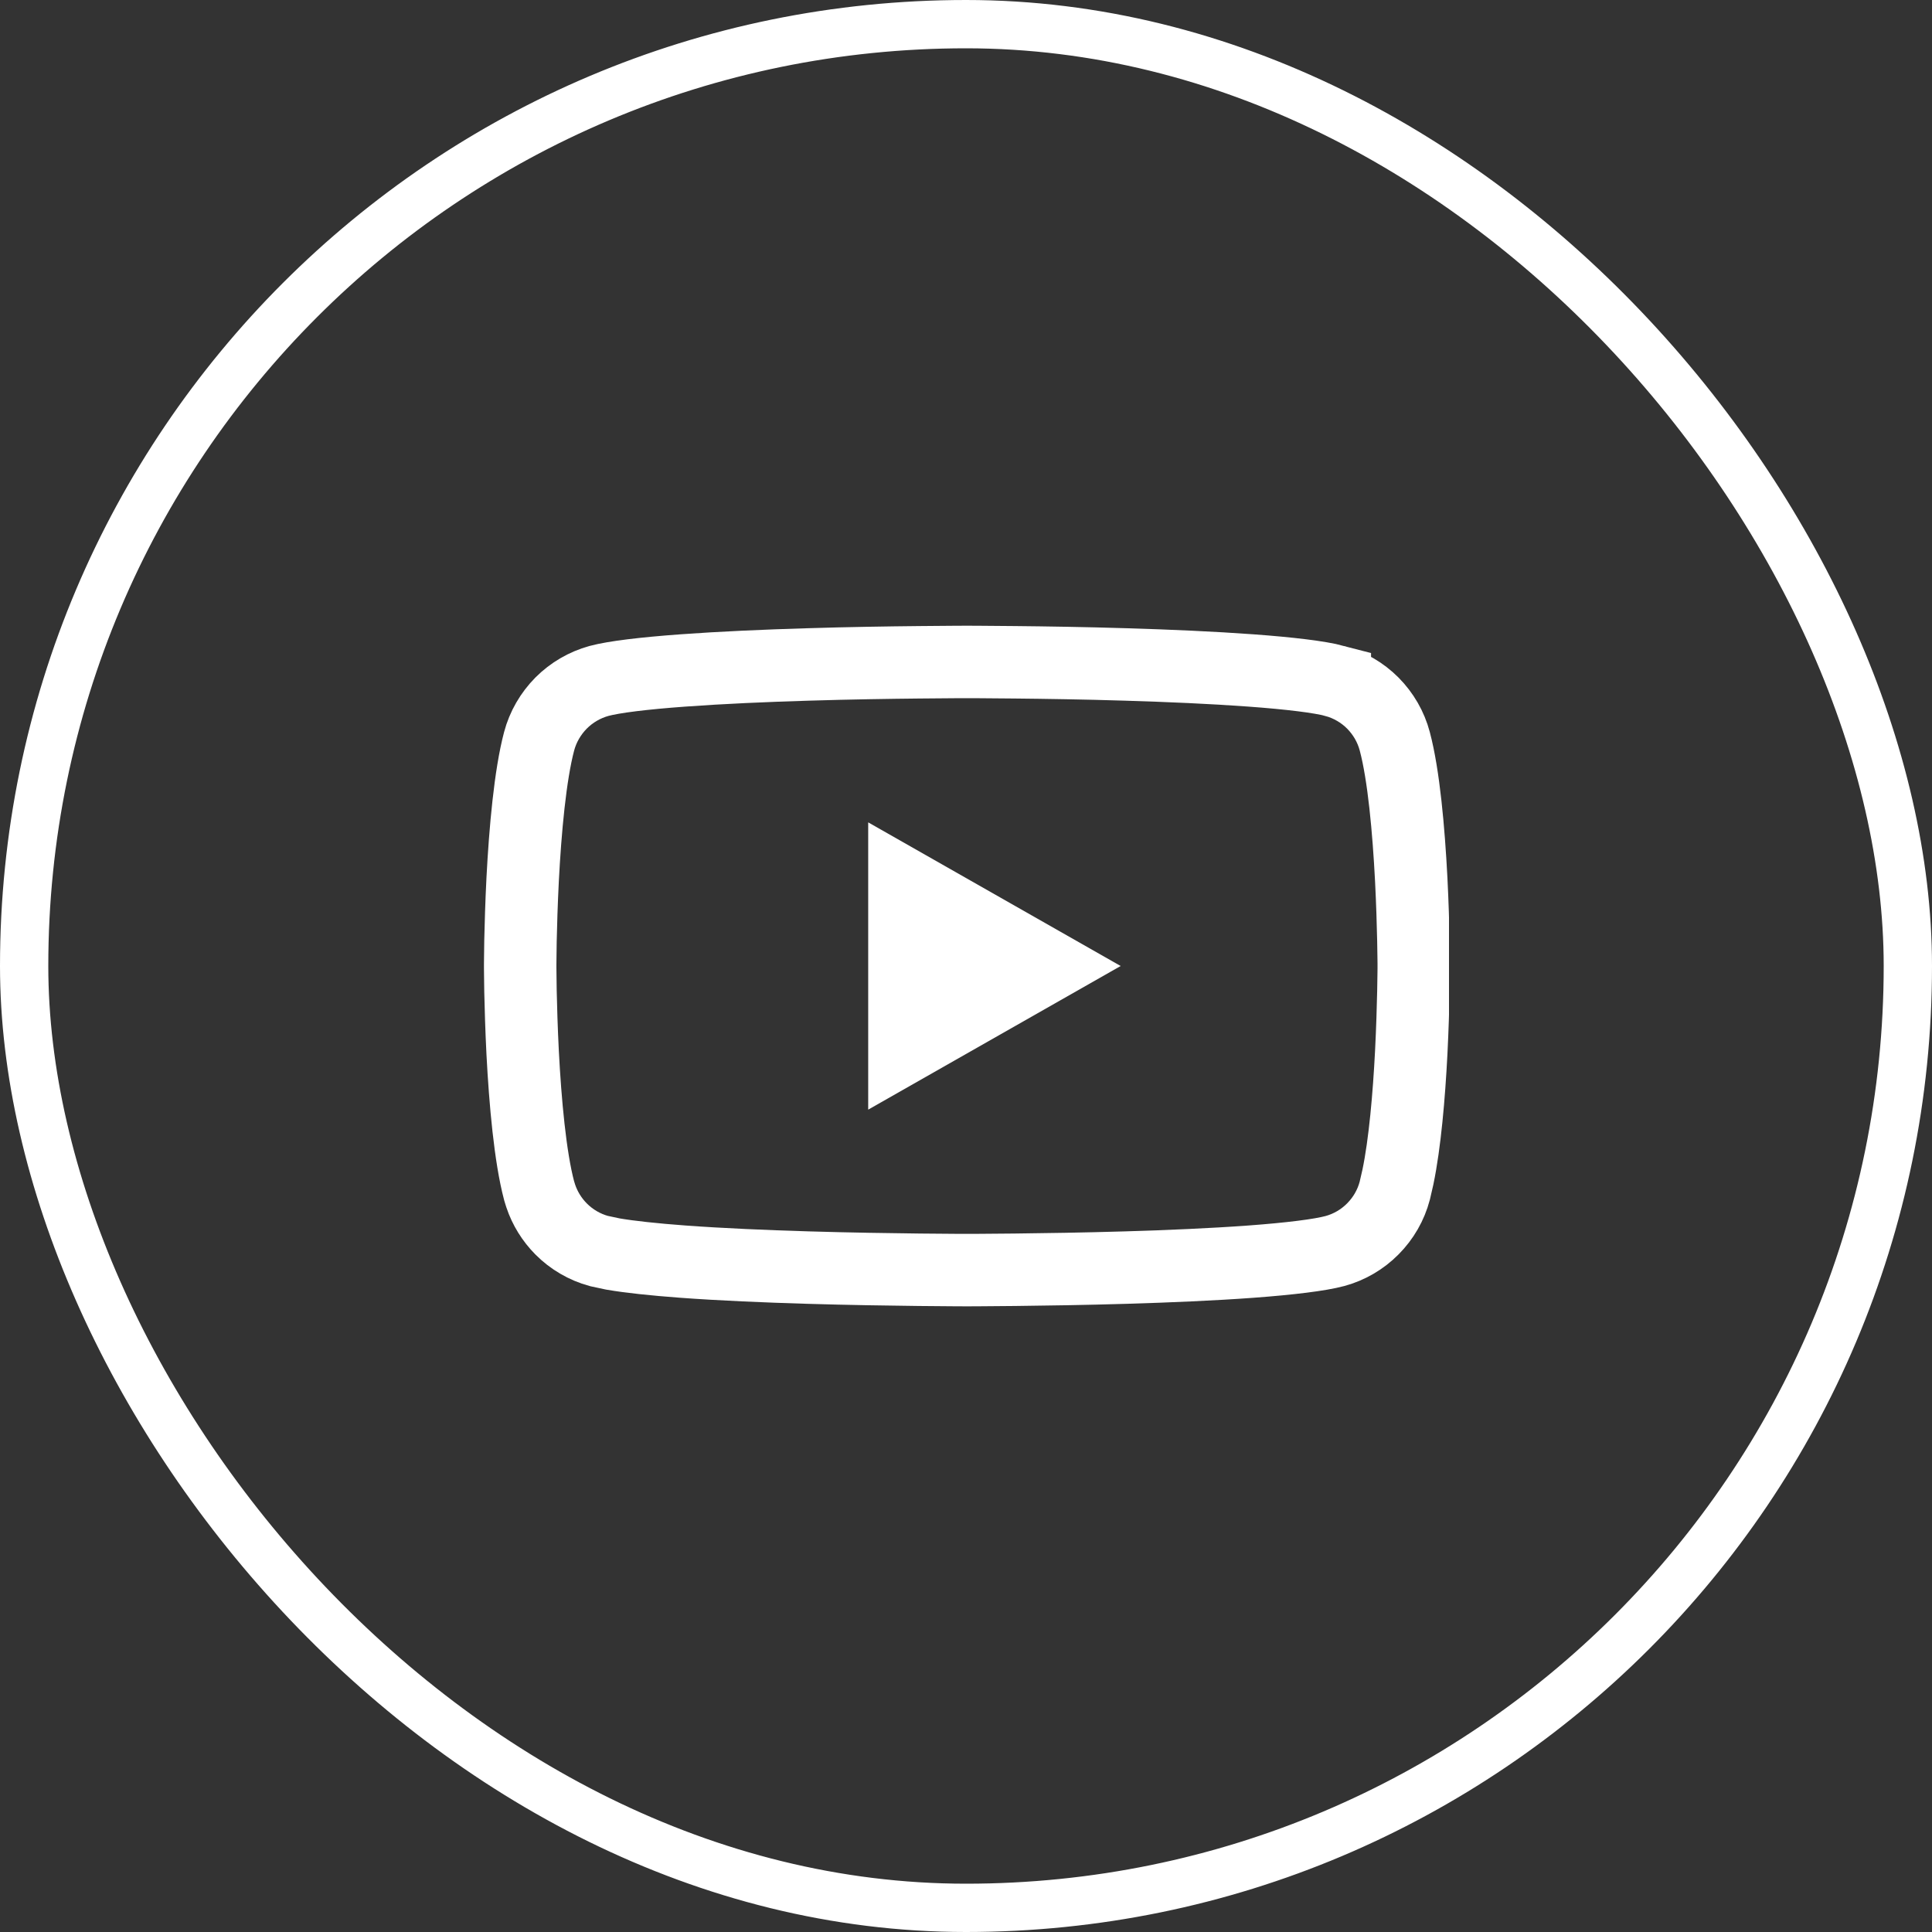 <svg width="40" height="40" viewBox="0 0 40 40" fill="none" xmlns="http://www.w3.org/2000/svg">
<rect x="0" y="0" width="40" height="40" fill="#333333" stroke="none"/>
<rect x="0.5" y="0.5" width="39" height="39" rx="19.5" stroke="white"/>
<g clip-path="url(#clip0_3002_5330)">
<path d="M20.089 13.705C20.134 13.705 20.202 13.705 20.288 13.706C20.461 13.707 20.709 13.708 21.013 13.712C21.62 13.718 22.445 13.73 23.317 13.757C24.191 13.783 25.107 13.823 25.898 13.881C26.706 13.94 27.322 14.015 27.636 14.098V14.099C27.934 14.181 28.205 14.338 28.423 14.557C28.641 14.777 28.798 15.049 28.877 15.347C29.064 16.048 29.165 17.187 29.218 18.205C29.243 18.703 29.256 19.153 29.263 19.479C29.266 19.642 29.268 19.773 29.269 19.863C29.269 19.908 29.269 19.943 29.27 19.967V20.034C29.269 20.057 29.269 20.092 29.269 20.137C29.268 20.228 29.266 20.359 29.263 20.522C29.256 20.848 29.243 21.298 29.218 21.796C29.172 22.686 29.088 23.67 28.942 24.371L28.877 24.653C28.798 24.952 28.641 25.224 28.423 25.443C28.206 25.662 27.936 25.82 27.639 25.901C27.326 25.985 26.709 26.061 25.898 26.121C25.107 26.179 24.191 26.218 23.317 26.244C22.445 26.27 21.62 26.282 21.013 26.289C20.709 26.292 20.461 26.294 20.288 26.295C20.202 26.295 20.134 26.296 20.089 26.296H19.95C19.905 26.296 19.837 26.295 19.751 26.295C19.578 26.294 19.33 26.292 19.026 26.289C18.419 26.282 17.594 26.27 16.722 26.244C15.848 26.218 14.932 26.179 14.142 26.121C13.533 26.076 13.034 26.022 12.69 25.963L12.4 25.901C12.104 25.82 11.833 25.662 11.616 25.443C11.426 25.251 11.282 25.019 11.196 24.763L11.162 24.653C10.976 23.953 10.874 22.813 10.821 21.796C10.796 21.298 10.783 20.848 10.776 20.522C10.773 20.359 10.771 20.228 10.771 20.137C10.77 20.092 10.77 20.057 10.77 20.034V19.967C10.77 19.943 10.77 19.908 10.771 19.863C10.771 19.773 10.773 19.642 10.776 19.479C10.783 19.153 10.796 18.703 10.821 18.205C10.874 17.187 10.976 16.048 11.162 15.347C11.241 15.049 11.399 14.777 11.616 14.557C11.834 14.338 12.105 14.18 12.402 14.098C12.716 14.014 13.332 13.94 14.142 13.881C14.932 13.823 15.848 13.783 16.722 13.757C17.594 13.73 18.419 13.718 19.026 13.712C19.33 13.708 19.578 13.707 19.751 13.706C19.837 13.705 19.905 13.705 19.95 13.705H20.089Z" stroke="white" stroke-width="1.5"/>
<path d="M17.975 22.974V17.026L23.202 20L17.975 22.974Z" fill="white"/>
</g>
<defs>
<clipPath id="clip0_3002_5330">
<rect width="20" height="20" fill="white" transform="translate(10 10)"/>
</clipPath>
</defs>
</svg>
